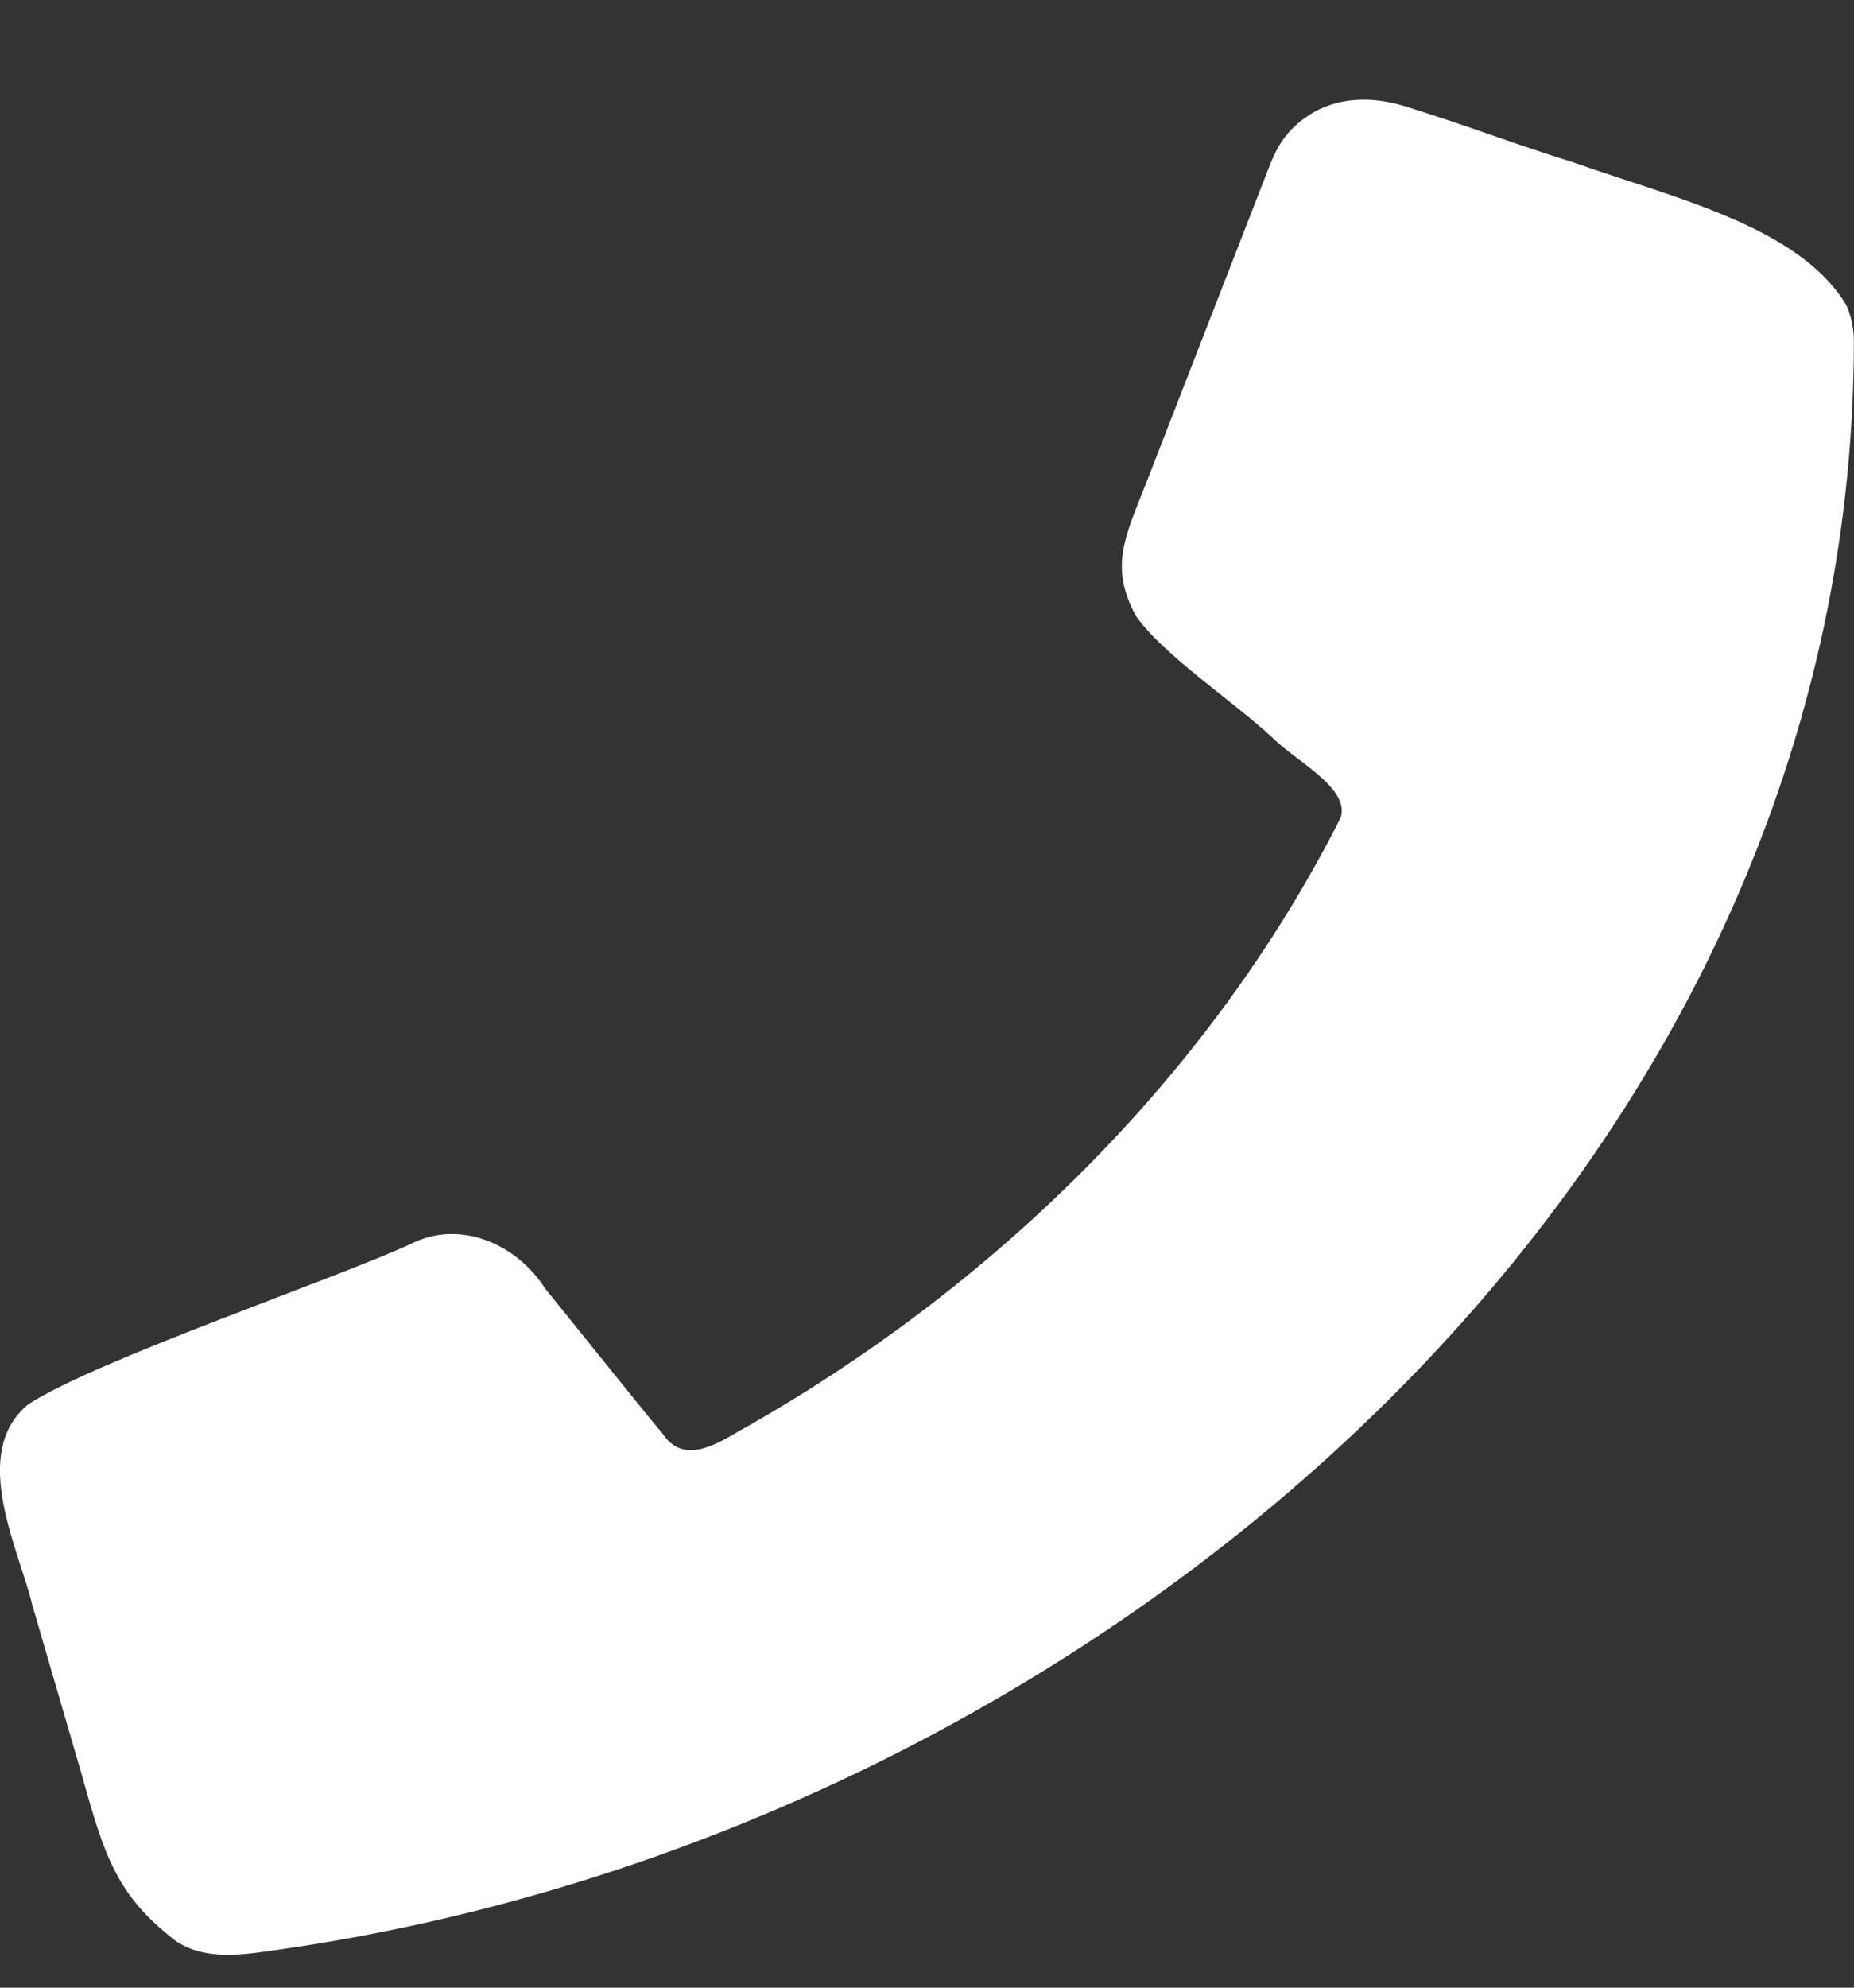 <svg width="14" height="15" viewBox="0 0 14 15" fill="none" xmlns="http://www.w3.org/2000/svg">
<rect x="0" y="0" width="14" height="15" fill="#333333" stroke="none"/>
<path id="Vector" d="M13.999 2.571C13.999 8.899 8.27 13.826 2.118 14.711C1.852 14.749 1.561 14.802 1.329 14.649C0.884 14.306 0.791 14.015 0.621 13.405C0.497 12.977 0.367 12.537 0.246 12.12C0.148 11.702 -0.236 10.968 0.213 10.598C0.714 10.27 2.505 9.661 3.101 9.388C3.469 9.199 3.9 9.385 4.115 9.722C4.34 9.999 4.794 10.568 5.008 10.825C5.154 11.039 5.379 10.92 5.57 10.806C7.476 9.739 9.132 8.133 10.125 6.168C10.191 5.942 9.781 5.743 9.608 5.566C9.302 5.284 8.779 4.939 8.576 4.646C8.38 4.277 8.489 4.065 8.657 3.64C8.916 2.974 9.422 1.674 9.576 1.279C9.639 1.111 9.712 0.984 9.874 0.876C10.097 0.724 10.376 0.728 10.612 0.803C11.064 0.942 11.458 1.095 11.874 1.223C12.624 1.49 13.575 1.704 13.936 2.293C13.954 2.322 13.999 2.436 13.999 2.571Z" fill="white"/>
</svg>
